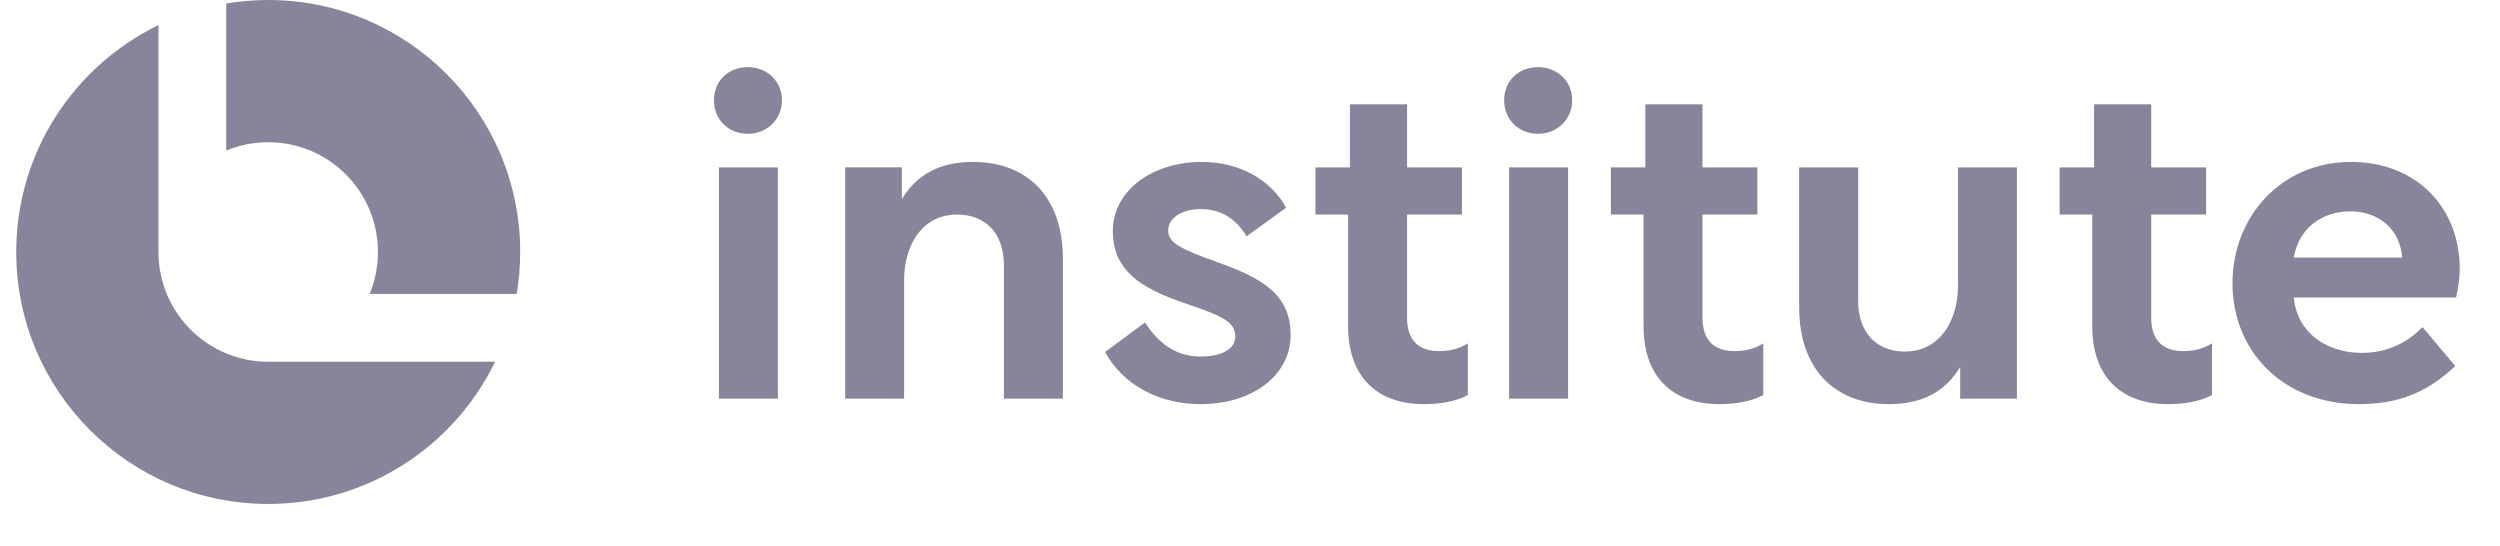 <svg width="142" height="31" viewBox="0 0 142 31" fill="none" xmlns="http://www.w3.org/2000/svg">
<path d="M133.53 9.197C137.265 9.197 139.713 11.799 139.713 15.277C139.713 15.87 139.61 16.411 139.507 16.9H130.284C130.49 18.961 132.216 20.044 134.148 20.044C135.668 20.044 136.802 19.399 137.6 18.575L139.455 20.791C137.832 22.336 136.158 22.955 133.994 22.955C129.665 22.955 126.806 19.94 126.806 16.102C126.806 12.263 129.614 9.197 133.53 9.197ZM133.504 12.005C131.855 12.005 130.567 12.984 130.284 14.633H136.441V14.607C136.312 12.984 135.076 12.005 133.504 12.005Z" fill="#88849C"/>
<path d="M116.984 9.507H118.942V5.926H122.188V9.507H125.306V12.186H122.188V18.034C122.188 19.297 122.807 19.941 124.018 19.941C124.404 19.941 125.048 19.889 125.641 19.503V22.44C125.048 22.749 124.25 22.955 123.142 22.955C120.462 22.955 118.839 21.384 118.839 18.524V12.186H116.984V9.507Z" fill="#88849C"/>
<path d="M102.193 9.507H105.543V17.081C105.543 18.962 106.65 19.967 108.196 19.967C110.283 19.967 111.21 18.06 111.21 16.282V9.507H114.56V22.646H111.339V20.843C110.515 22.208 109.227 22.955 107.294 22.955C104.203 22.955 102.193 20.946 102.193 17.468V9.507Z" fill="#88849C"/>
<path d="M91.498 9.507H93.456V5.926H96.702V9.507H99.82V12.186H96.702V18.034C96.702 19.297 97.32 19.941 98.531 19.941C98.918 19.941 99.562 19.889 100.154 19.503V22.44C99.562 22.749 98.763 22.955 97.655 22.955C94.976 22.955 93.353 21.384 93.353 18.524V12.186H91.498V9.507Z" fill="#88849C"/>
<path d="M85.719 22.646V9.507H89.068V22.646H85.719ZM87.368 3.813C88.424 3.813 89.3 4.586 89.3 5.694C89.3 6.801 88.424 7.6 87.368 7.6C86.26 7.6 85.436 6.801 85.436 5.694C85.436 4.586 86.26 3.813 87.368 3.813Z" fill="#88849C"/>
<path d="M74.717 9.507H76.675V5.926H79.921V9.507H83.038V12.186H79.921V18.034C79.921 19.297 80.539 19.941 81.75 19.941C82.136 19.941 82.781 19.889 83.373 19.503V22.44C82.781 22.749 81.982 22.955 80.874 22.955C78.195 22.955 76.572 21.384 76.572 18.524V12.186H74.717V9.507Z" fill="#88849C"/>
<path d="M68.181 22.955C65.811 22.955 63.775 21.847 62.77 19.992L65.038 18.317C65.759 19.451 66.764 20.25 68.181 20.25C69.417 20.25 70.165 19.812 70.165 19.116C70.165 18.292 69.469 17.957 67.331 17.235C64.651 16.334 63.209 15.277 63.209 13.113C63.209 10.846 65.424 9.197 68.258 9.197C70.422 9.197 72.2 10.228 73.05 11.799L70.808 13.422C70.267 12.521 69.443 11.877 68.207 11.877C67.15 11.877 66.352 12.366 66.352 13.088C66.352 13.783 67.047 14.144 69.082 14.865C71.581 15.767 73.308 16.643 73.308 19.039C73.308 21.254 71.221 22.955 68.181 22.955Z" fill="#88849C"/>
<path d="M48.006 9.506H51.226V11.31C52.051 9.944 53.339 9.197 55.271 9.197C58.363 9.197 60.372 11.207 60.372 14.685V22.645H57.023V15.071C57.023 13.191 55.915 12.186 54.369 12.186C52.282 12.186 51.355 14.066 51.355 15.87V22.645H48.006V9.506Z" fill="#88849C"/>
<path d="M40.835 22.646V9.507H44.184V22.646H40.835ZM42.484 3.813C43.54 3.813 44.416 4.586 44.416 5.694C44.416 6.801 43.54 7.6 42.484 7.6C41.376 7.6 40.552 6.801 40.552 5.694C40.552 4.586 41.376 3.813 42.484 3.813Z" fill="#88849C"/>
<path fill-rule="evenodd" clip-rule="evenodd" d="M9 1.426C4.219 3.743 0.922 8.643 0.922 14.313C0.922 22.218 7.33 28.625 15.235 28.625C20.905 28.625 25.805 25.328 28.122 20.547H15.247L15.234 20.547C11.813 20.547 9.035 17.79 9.001 14.377H9V14.313V1.426ZM29.35 16.697C29.48 15.922 29.547 15.125 29.547 14.313C29.547 6.408 23.139 0 15.235 0C14.422 0 13.625 0.068 12.85 0.198V8.551C13.584 8.247 14.39 8.079 15.234 8.079C18.677 8.079 21.468 10.87 21.468 14.313C21.468 15.158 21.3 15.963 20.996 16.697H29.35Z" fill="#88849C"/>
</svg>

